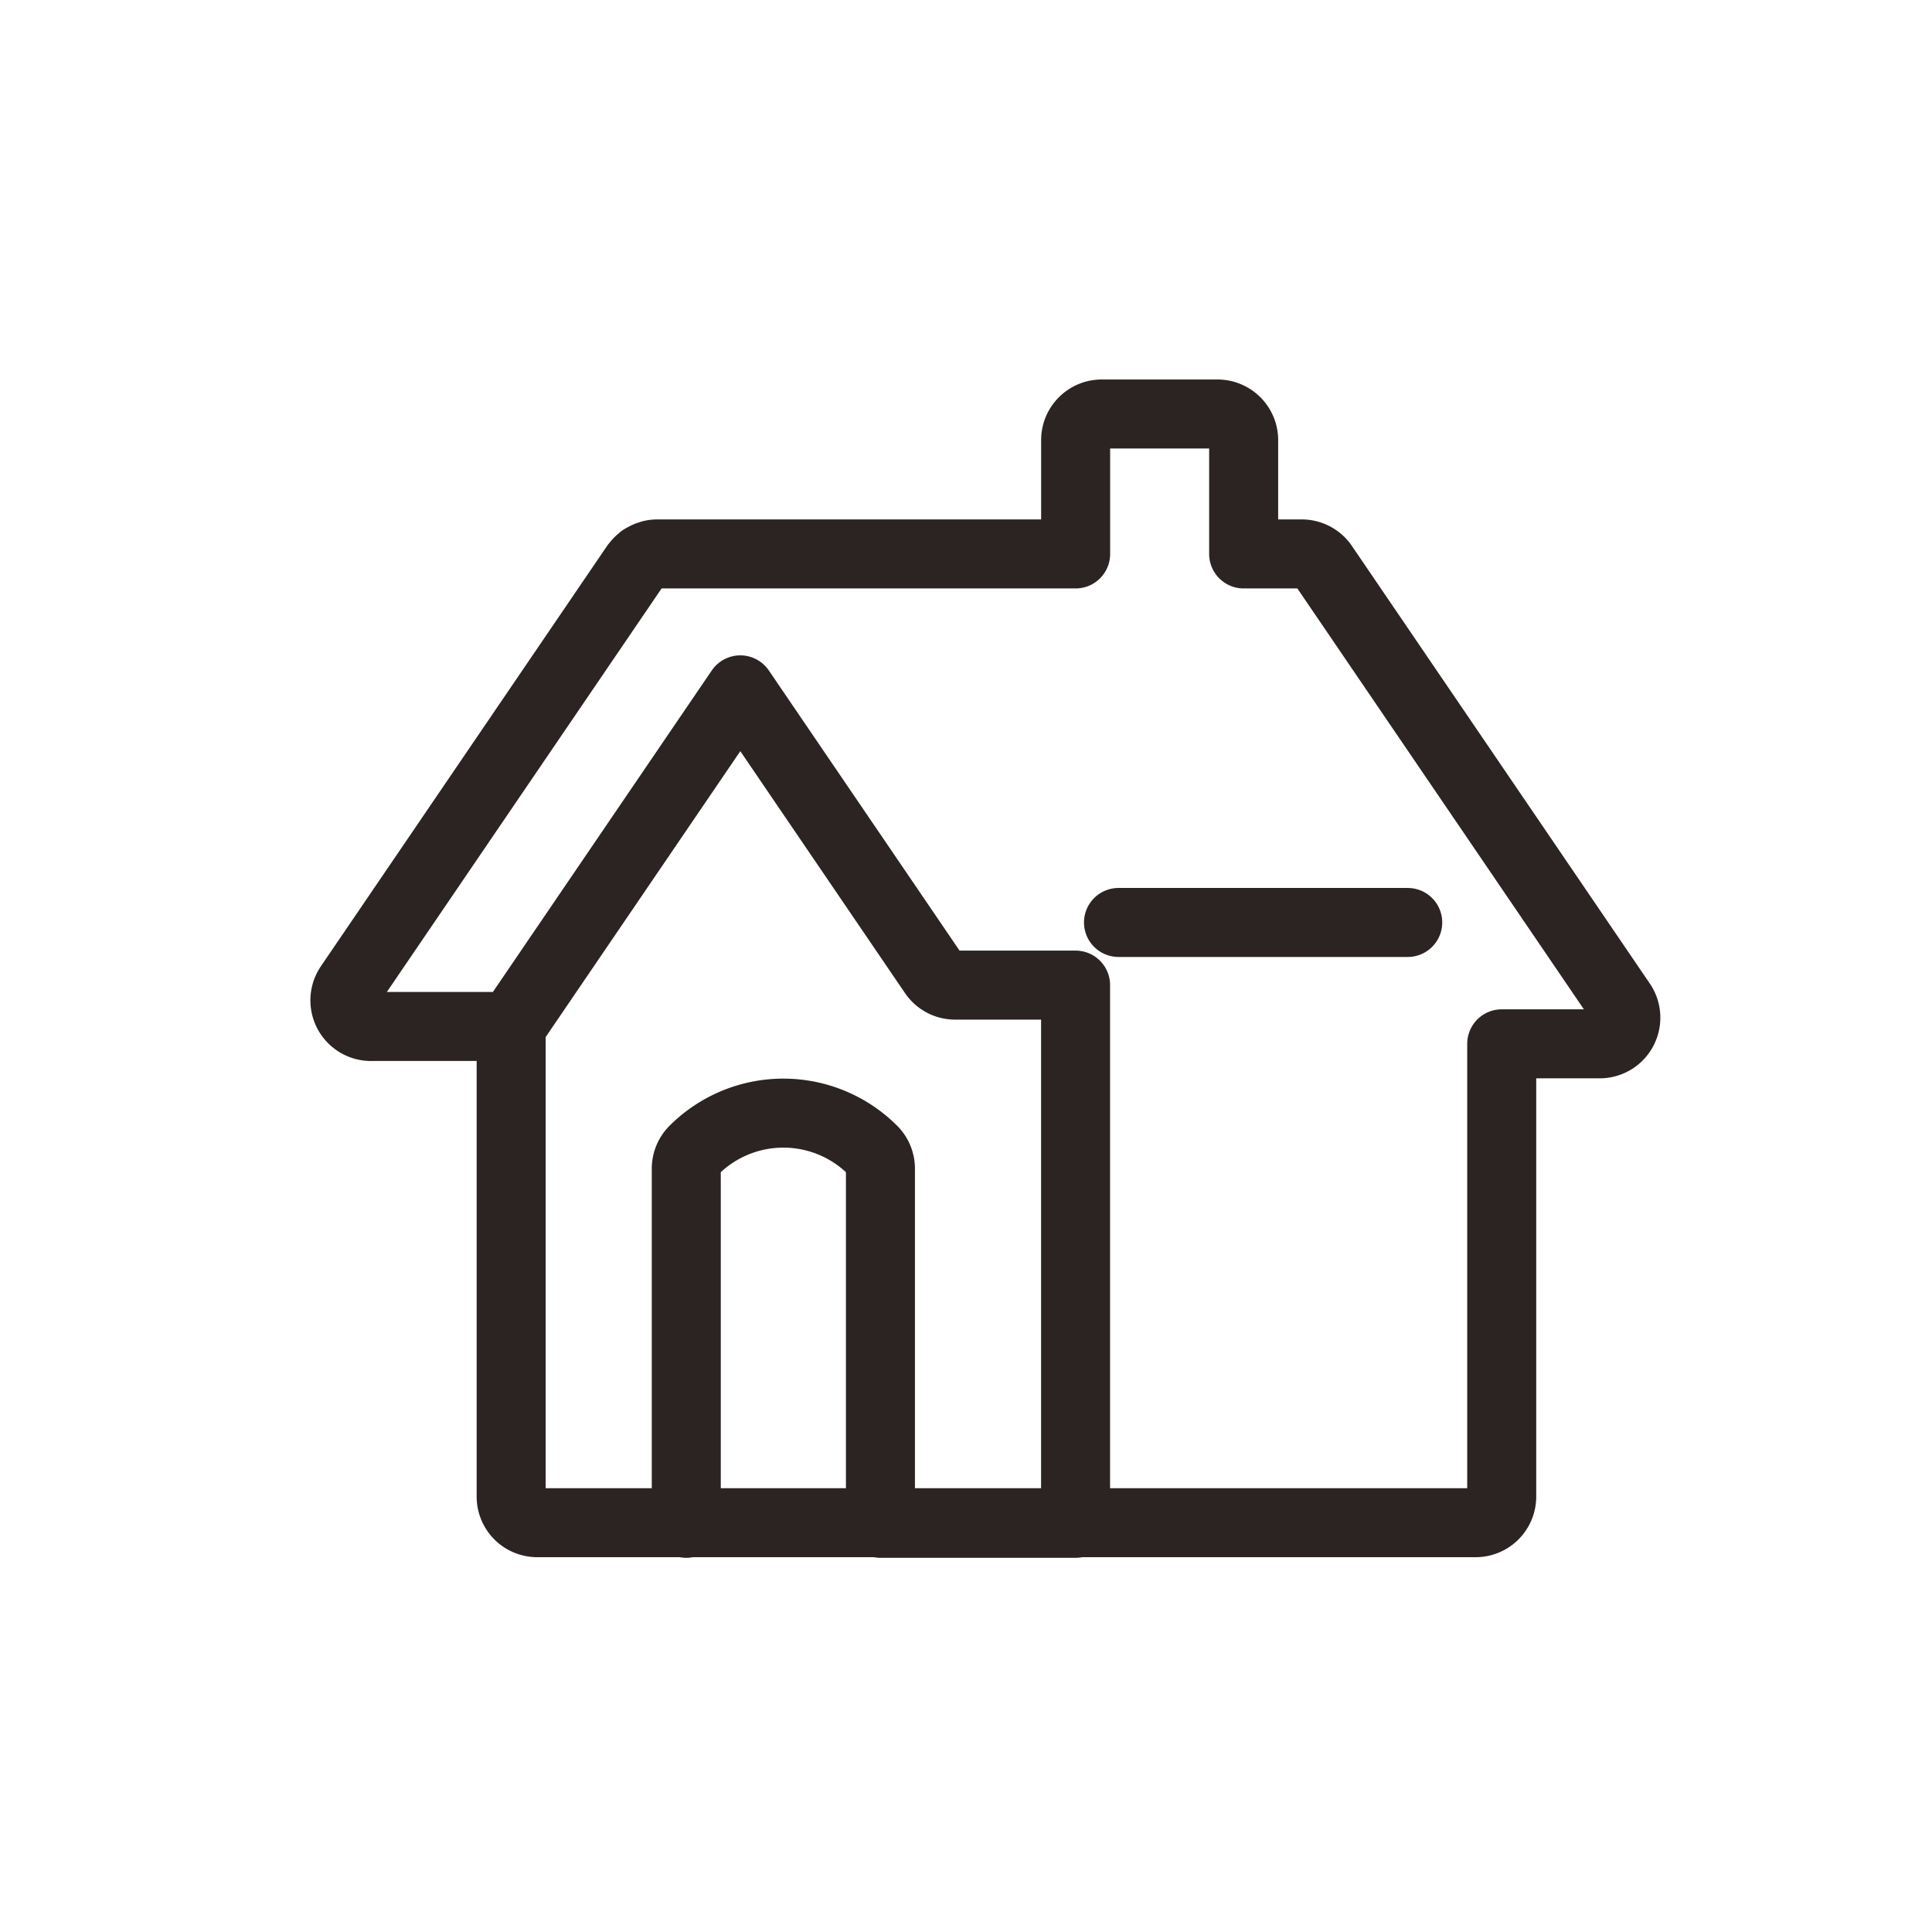 <svg xmlns="http://www.w3.org/2000/svg" xmlns:xlink="http://www.w3.org/1999/xlink" width="28" height="28" viewBox="0 0 28 28">
  <defs>
    <clipPath id="clip-ico-home">
      <rect width="28" height="28"/>
    </clipPath>
  </defs>
  <g id="ico-home" clip-path="url(#clip-ico-home)">
    <g id="Group_1776" data-name="Group 1776" transform="translate(-380.753 -510.243)">
      <path id="Path_1865" data-name="Path 1865" d="M386.131,525.119h2.03v6.814a.378.378,0,0,0,.378.378h13.6a.378.378,0,0,0,.378-.378v-6.562h1.421a.379.379,0,0,0,.313-.591l-4.319-6.344a.378.378,0,0,0-.313-.165h-.842v-1.65a.379.379,0,0,0-.378-.378H396.72a.378.378,0,0,0-.378.378v1.65h-6.065a.381.381,0,0,0-.084.01l-.025.008a.363.363,0,0,0-.054.021l-.028.015-.022.012c-.009.006-.015.013-.023.019l-.023.02a.387.387,0,0,0-.044.05l-.01.011-4.147,6.091a.379.379,0,0,0,.313.592Zm2.03,0,3.321-4.878,2.8,4.113a.378.378,0,0,0,.313.166h1.746v7.8h-2.828v-5.14a.379.379,0,0,0-.111-.268,1.833,1.833,0,0,0-2.592,0,.379.379,0,0,0-.111.268v5.14" transform="translate(0 0)" fill="none" stroke="#2b2422" stroke-linecap="round" stroke-linejoin="round" stroke-miterlimit="10" stroke-width="1"/>
      <line id="Line_41" data-name="Line 41" x2="4.192" transform="translate(396.963 523.612)" fill="none" stroke="#2b2422" stroke-linecap="round" stroke-miterlimit="10" stroke-width="1"/>
    </g>
  </g>
</svg>
